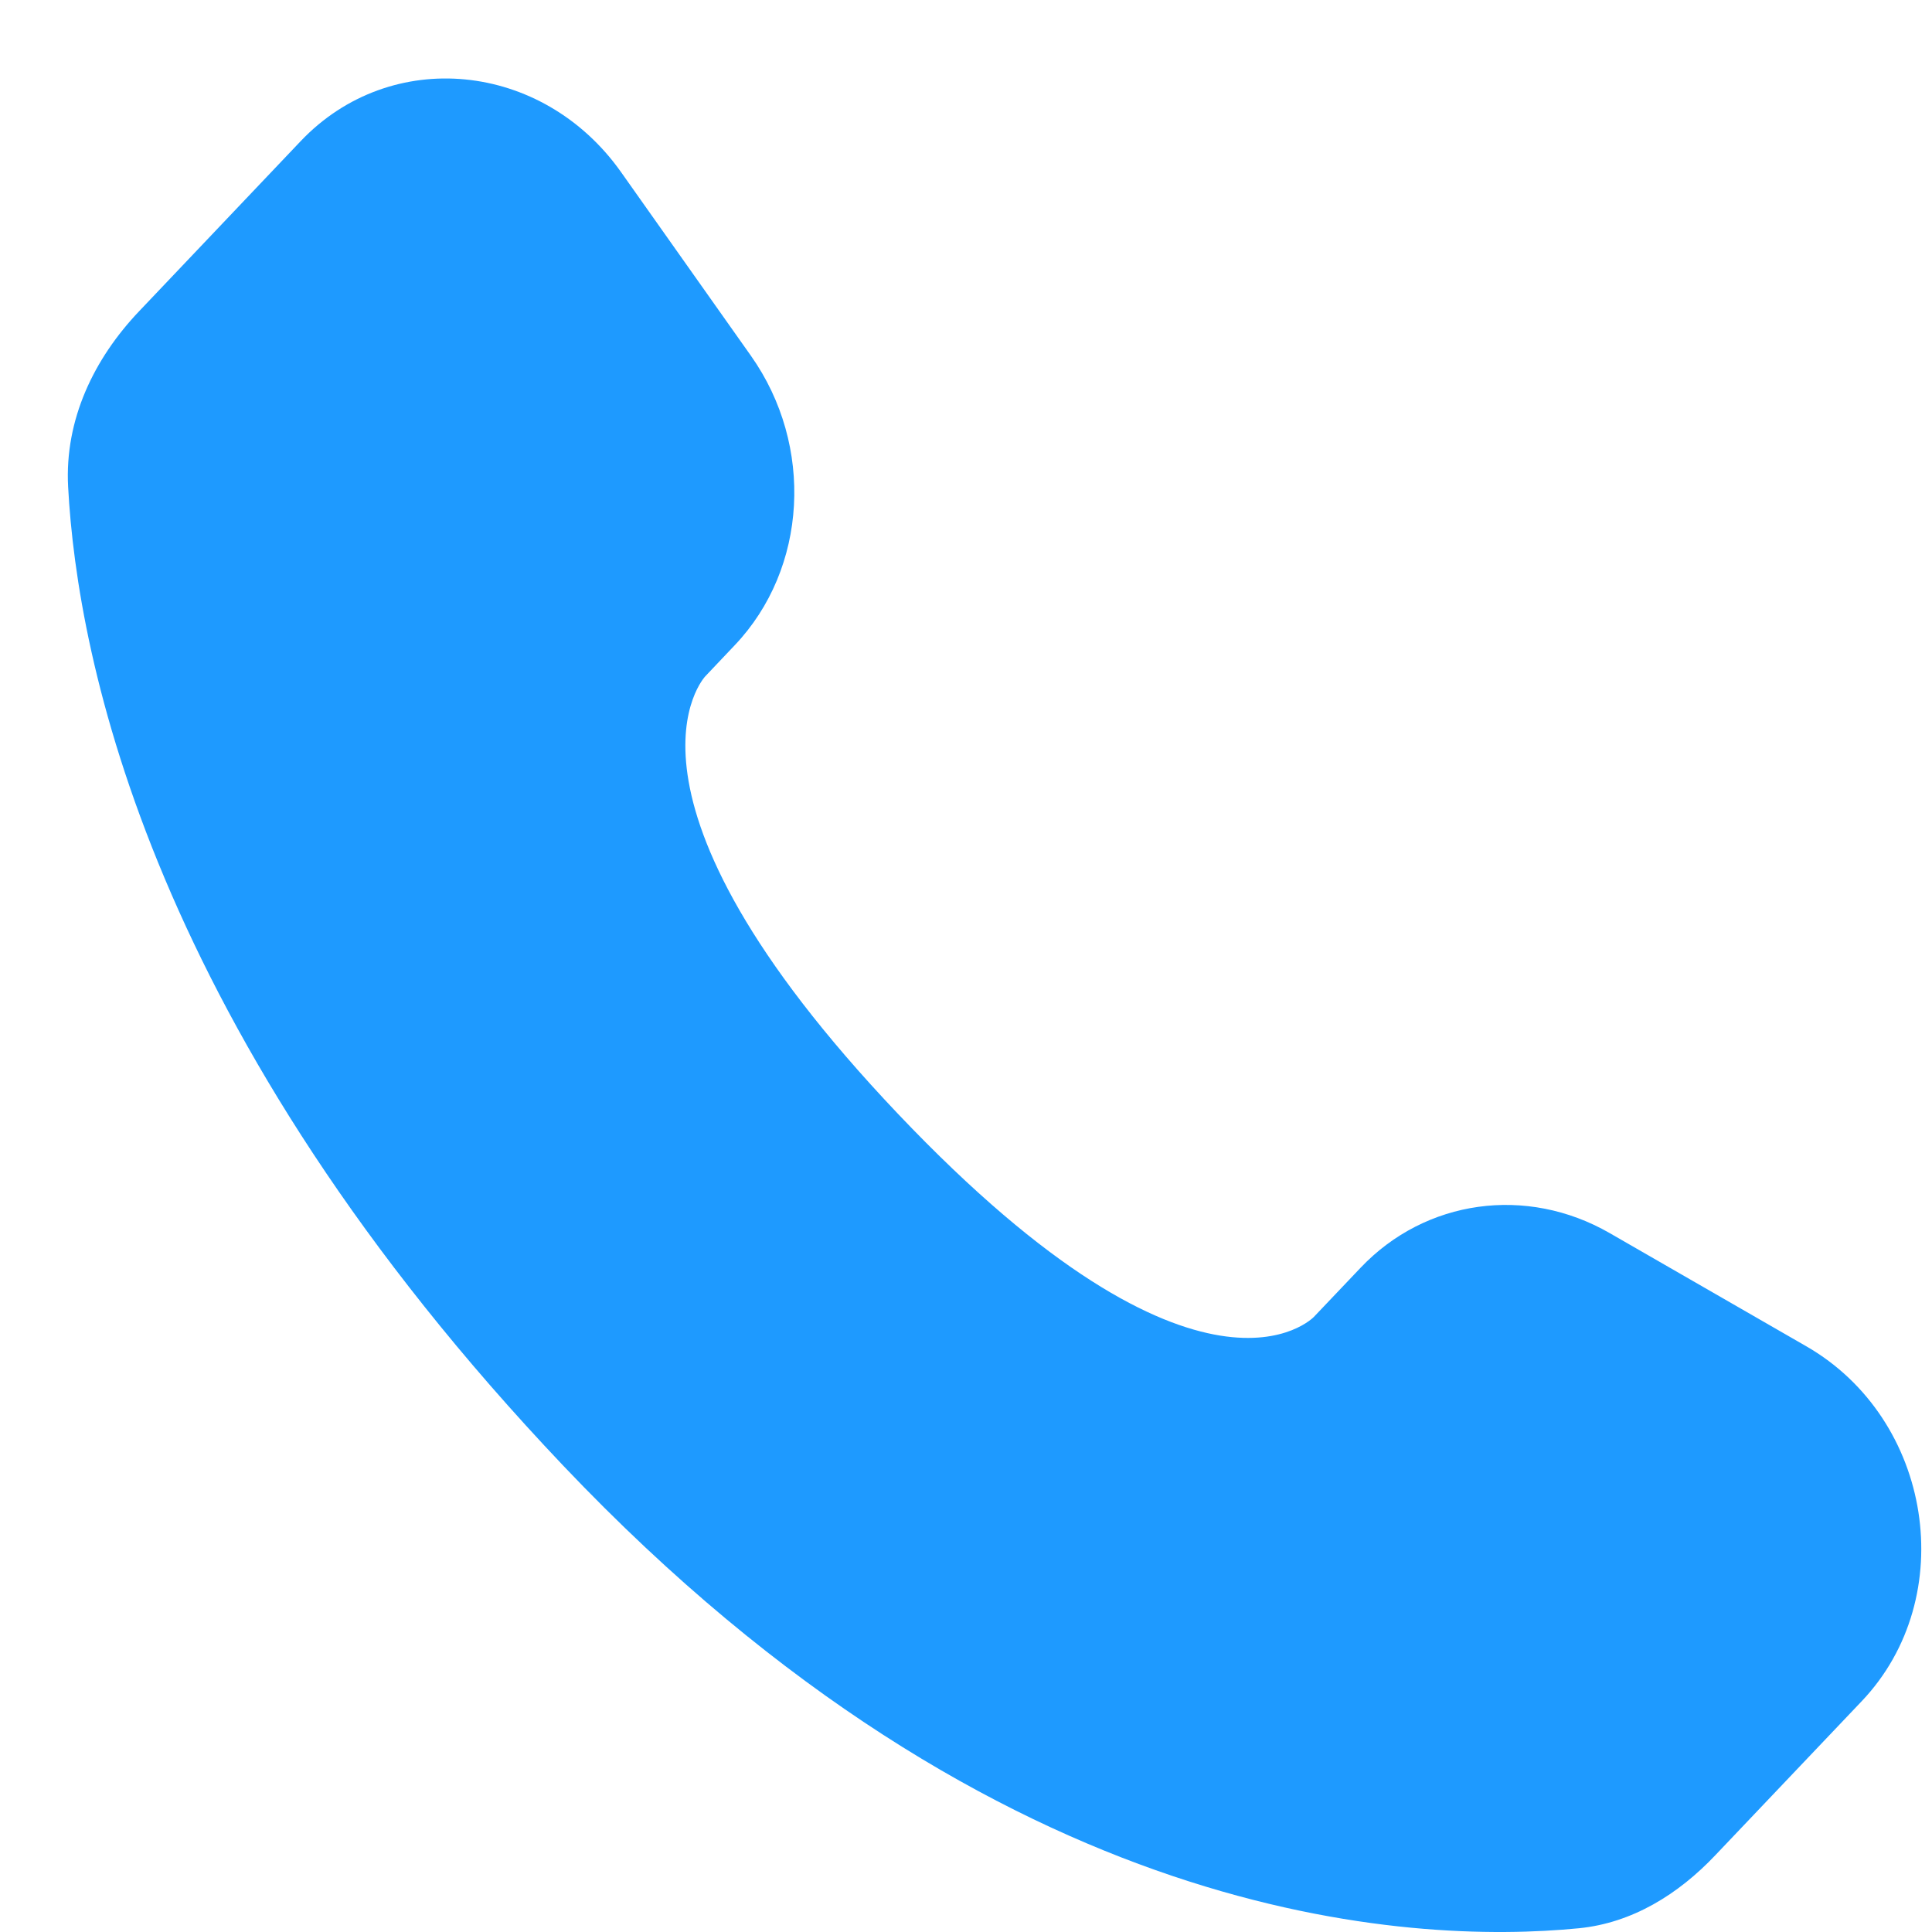 <svg width="19" height="19" viewBox="0 0 19 19" fill="none" xmlns="http://www.w3.org/2000/svg">
<path d="M13.382 12.466L12.921 12.951C12.921 12.951 11.824 14.106 8.832 10.955C5.84 7.805 6.936 6.651 6.936 6.651L7.226 6.345C7.942 5.592 8.009 4.382 7.385 3.499L6.108 1.693C5.335 0.6 3.842 0.456 2.957 1.388L1.367 3.062C0.928 3.524 0.634 4.123 0.67 4.788C0.761 6.489 1.488 10.148 5.543 14.418C9.844 18.945 13.879 19.125 15.529 18.963C16.051 18.911 16.505 18.63 16.87 18.244L18.309 16.73C19.28 15.708 19.006 13.955 17.764 13.24L15.829 12.126C15.013 11.657 14.02 11.795 13.382 12.466Z" fill="#1E9AFF"/>
</svg>
